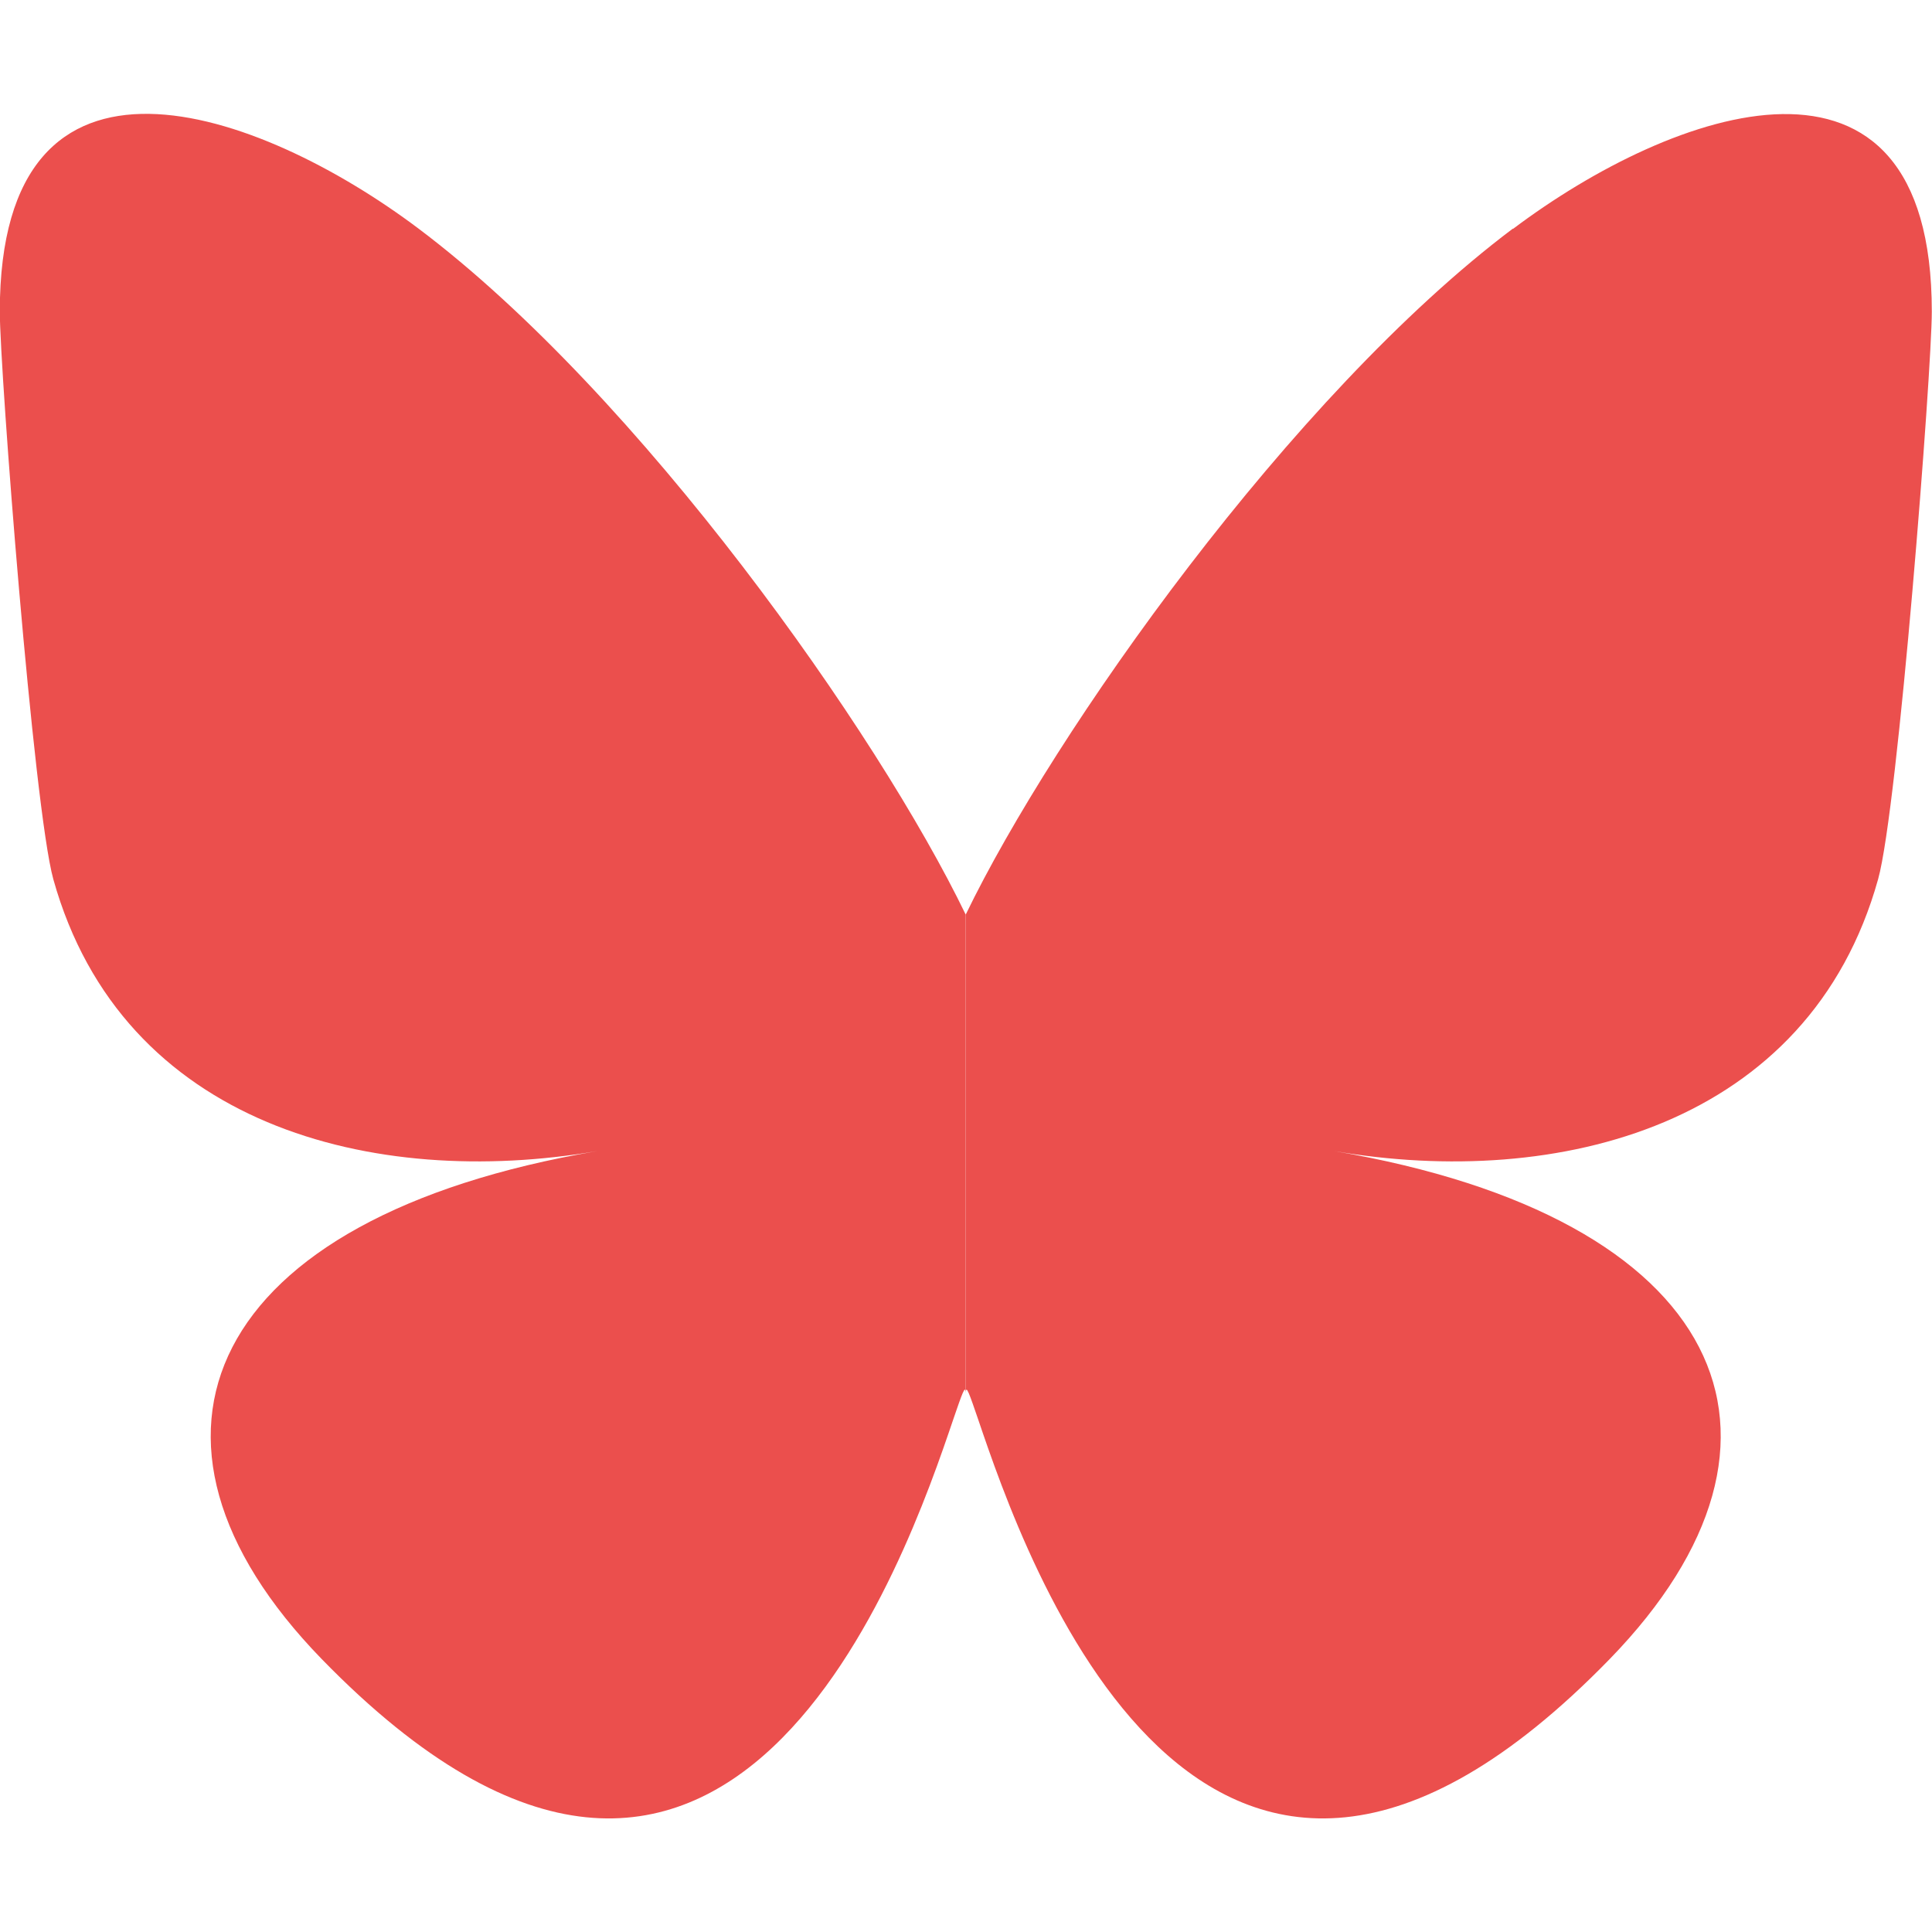 <?xml version="1.0" encoding="UTF-8"?>
<svg xmlns="http://www.w3.org/2000/svg" id="Ebene_1" data-name="Ebene 1" version="1.1" viewBox="0 0 1000 1000">
  <defs>
    <style>
      .cls-1 {
        fill: #eb4f4d;
        stroke-width: 0px;
      }
    </style>
  </defs>
  <path class="cls-1" d="M216.6,118.3c114.7,86.3,237.9,261.2,283.2,355v247.9c0-5.3-2,.7-6.4,13.5-23.6,69.5-115.9,340.9-326.9,124-111.1-114.3-59.7-228.5,142.6-262.9-115.7,19.8-245.8-12.9-281.5-140.7C17.4,418.3-.1,191.8-.1,161.2-.1,7.9,133.9,56.1,216.6,118.3ZM783.1,118.3c-114.7,86.3-237.9,261.2-283.2,355v247.9c0-5.3,2,.7,6.4,13.5,23.6,69.5,115.9,340.9,326.9,124,111.1-114.3,59.7-228.5-142.6-262.9,115.7,19.8,245.8-12.9,281.5-140.7,10.3-36.8,27.8-263.3,27.8-293.8,0-153.3-134.1-105.1-216.8-42.8h0v-.2Z"></path>
</svg>
